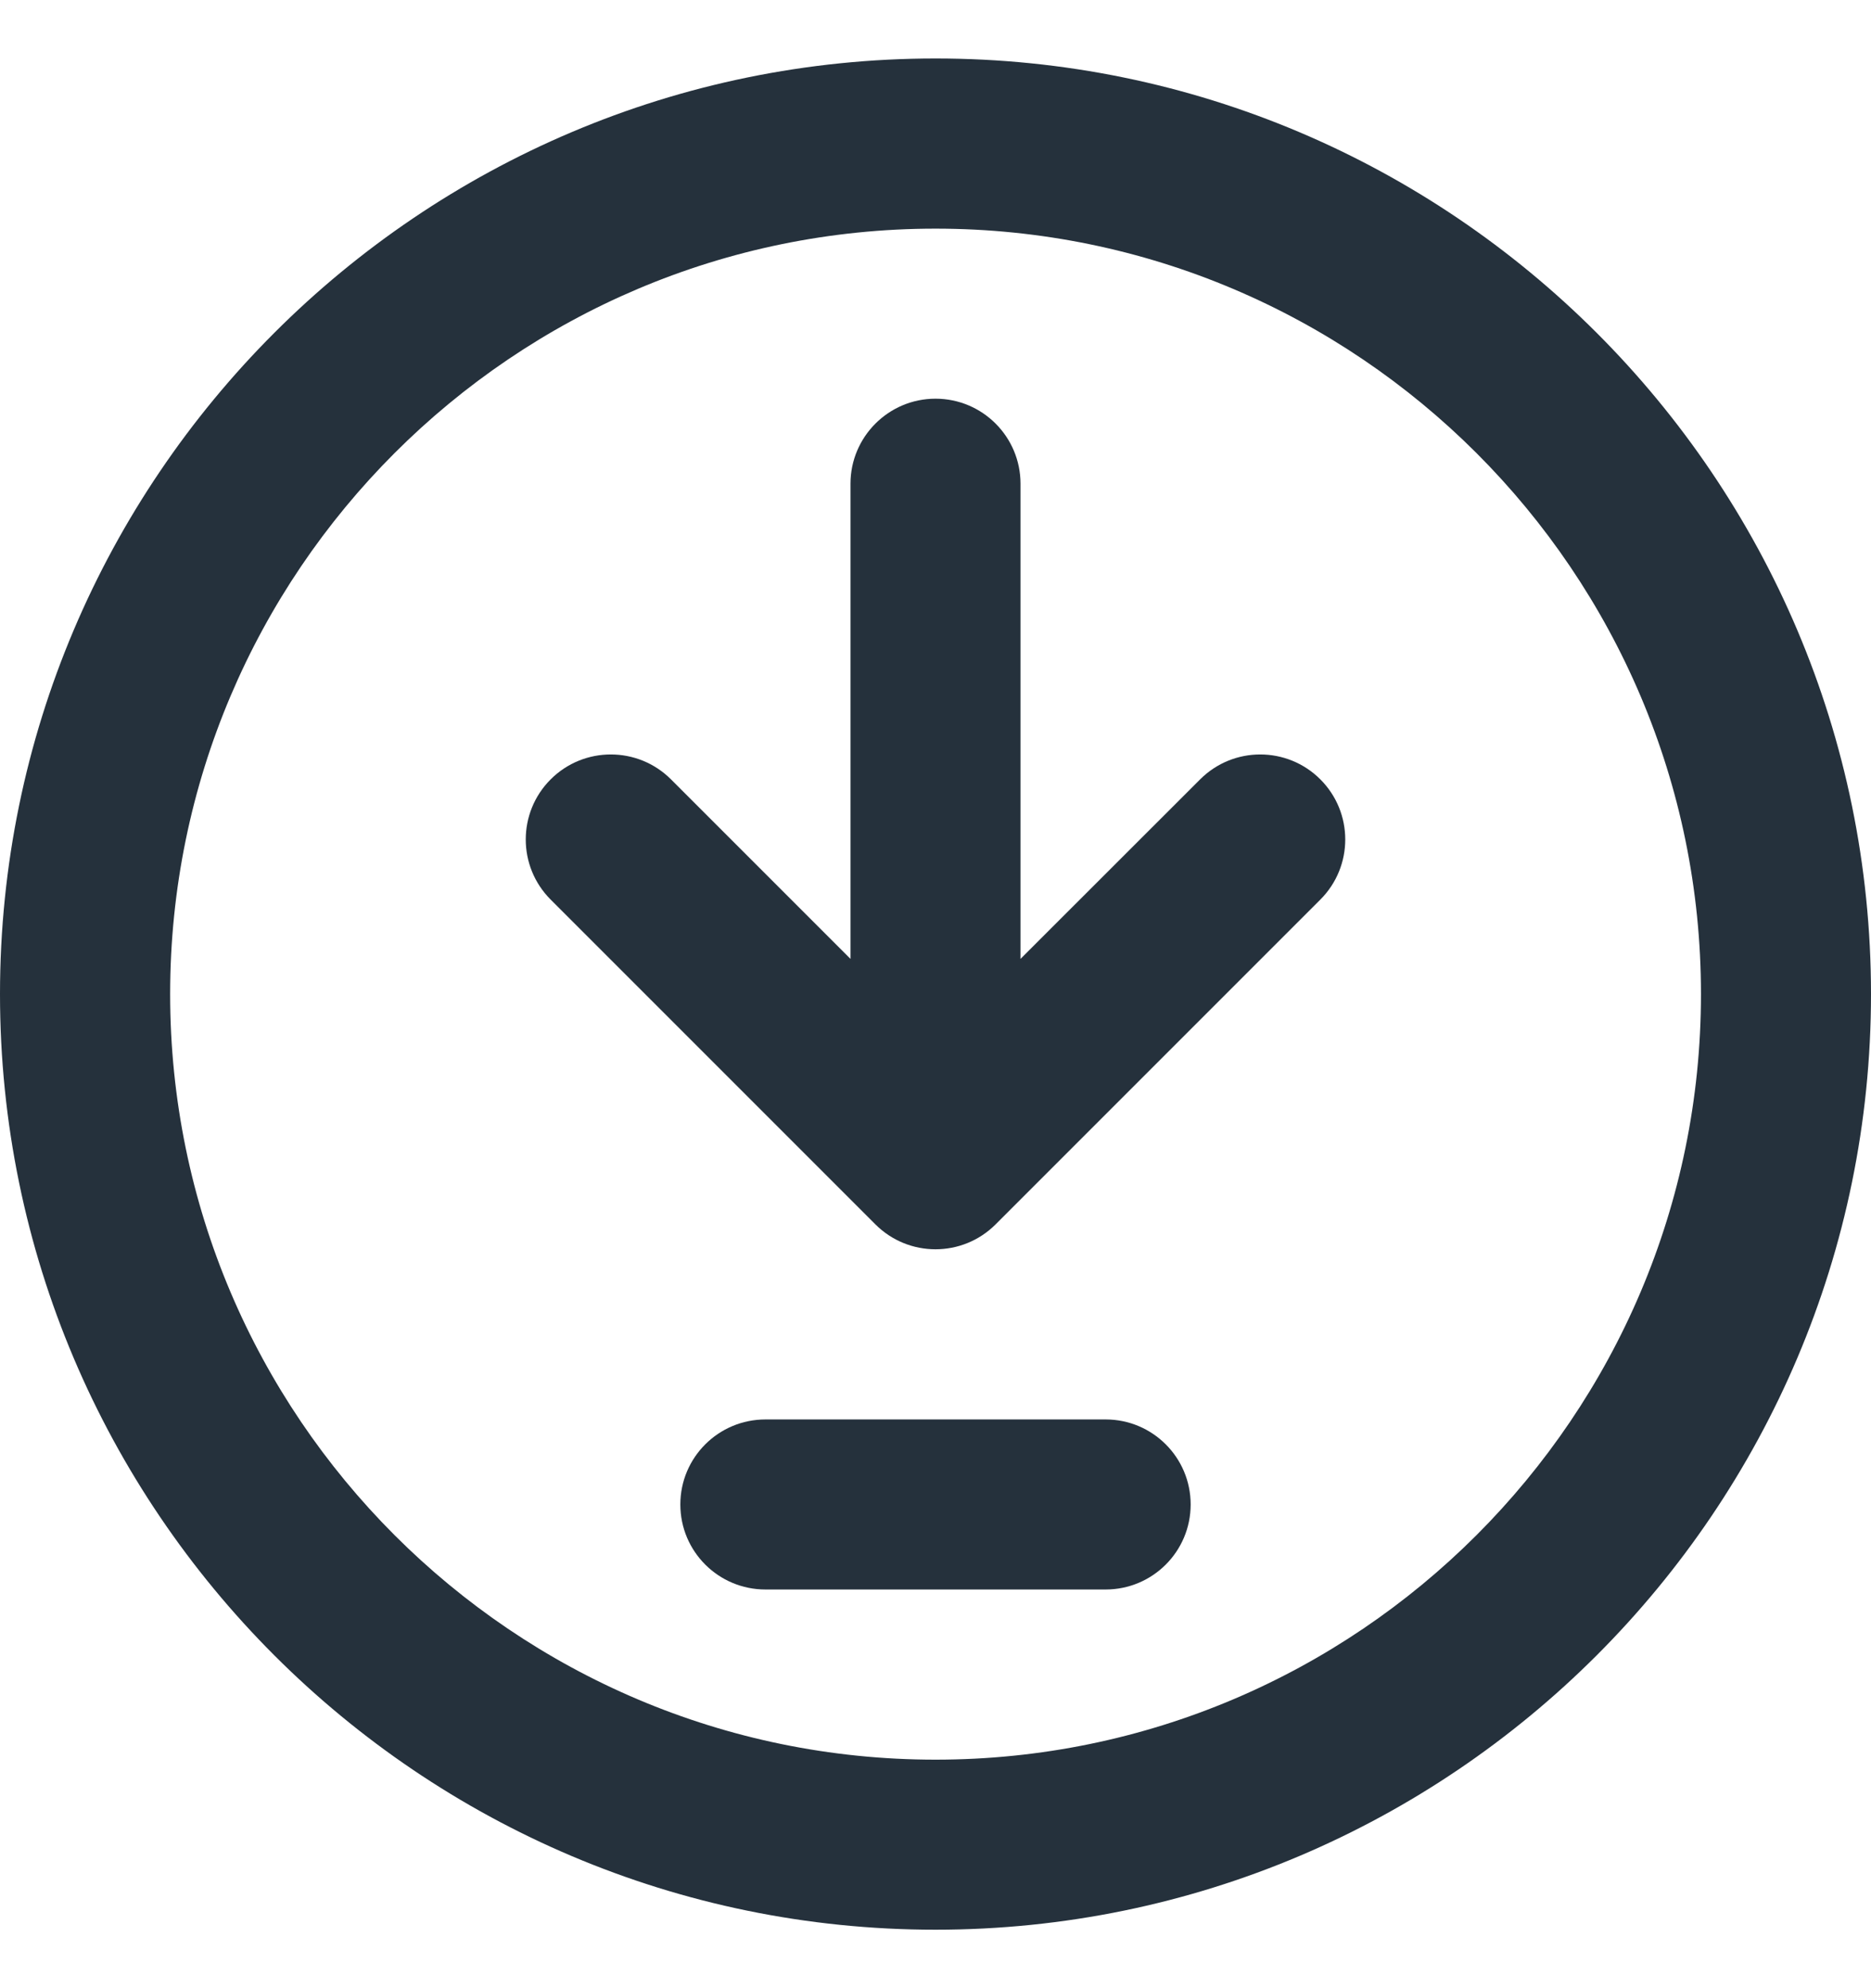 <svg width="16" height="17" viewBox="0 0 16 17" fill="none" xmlns="http://www.w3.org/2000/svg">
<g clip-path="url(#clip0_2653_1117)">
<path d="M8 0.5C3.589 0.5 0 4.089 0 8.5C0 12.911 3.589 16.5 8 16.5C12.411 16.5 16 12.911 16 8.5C16 4.089 12.411 0.5 8 0.5ZM8 15.046C4.391 15.046 1.455 12.109 1.455 8.5C1.455 4.891 4.391 1.955 8 1.955C11.609 1.955 14.546 4.891 14.546 8.5C14.546 12.109 11.609 15.046 8 15.046Z" fill="#25313C"/>
<path d="M10.263 6.664L8.727 8.199V4.136C8.727 3.735 8.402 3.409 8 3.409C7.599 3.409 7.273 3.735 7.273 4.136V8.199L5.738 6.664C5.454 6.38 4.993 6.38 4.709 6.664C4.425 6.948 4.425 7.408 4.709 7.692L7.486 10.469C7.628 10.611 7.814 10.682 8 10.682C8.186 10.682 8.372 10.611 8.514 10.469L11.291 7.692C11.575 7.408 11.575 6.948 11.291 6.664C11.007 6.38 10.547 6.38 10.263 6.664Z" fill="#25313C"/>
<path d="M9.455 12.137H6.546C6.144 12.137 5.818 12.462 5.818 12.864C5.818 13.266 6.144 13.591 6.546 13.591H9.455C9.856 13.591 10.182 13.266 10.182 12.864C10.182 12.462 9.856 12.137 9.455 12.137Z" fill="#25313C"/>
</g>
<defs>
<clipPath id="clip0_2653_1117">
<rect width="16" height="16" fill="white" transform="translate(0 0.5)"/>
</clipPath>
</defs>
</svg>
